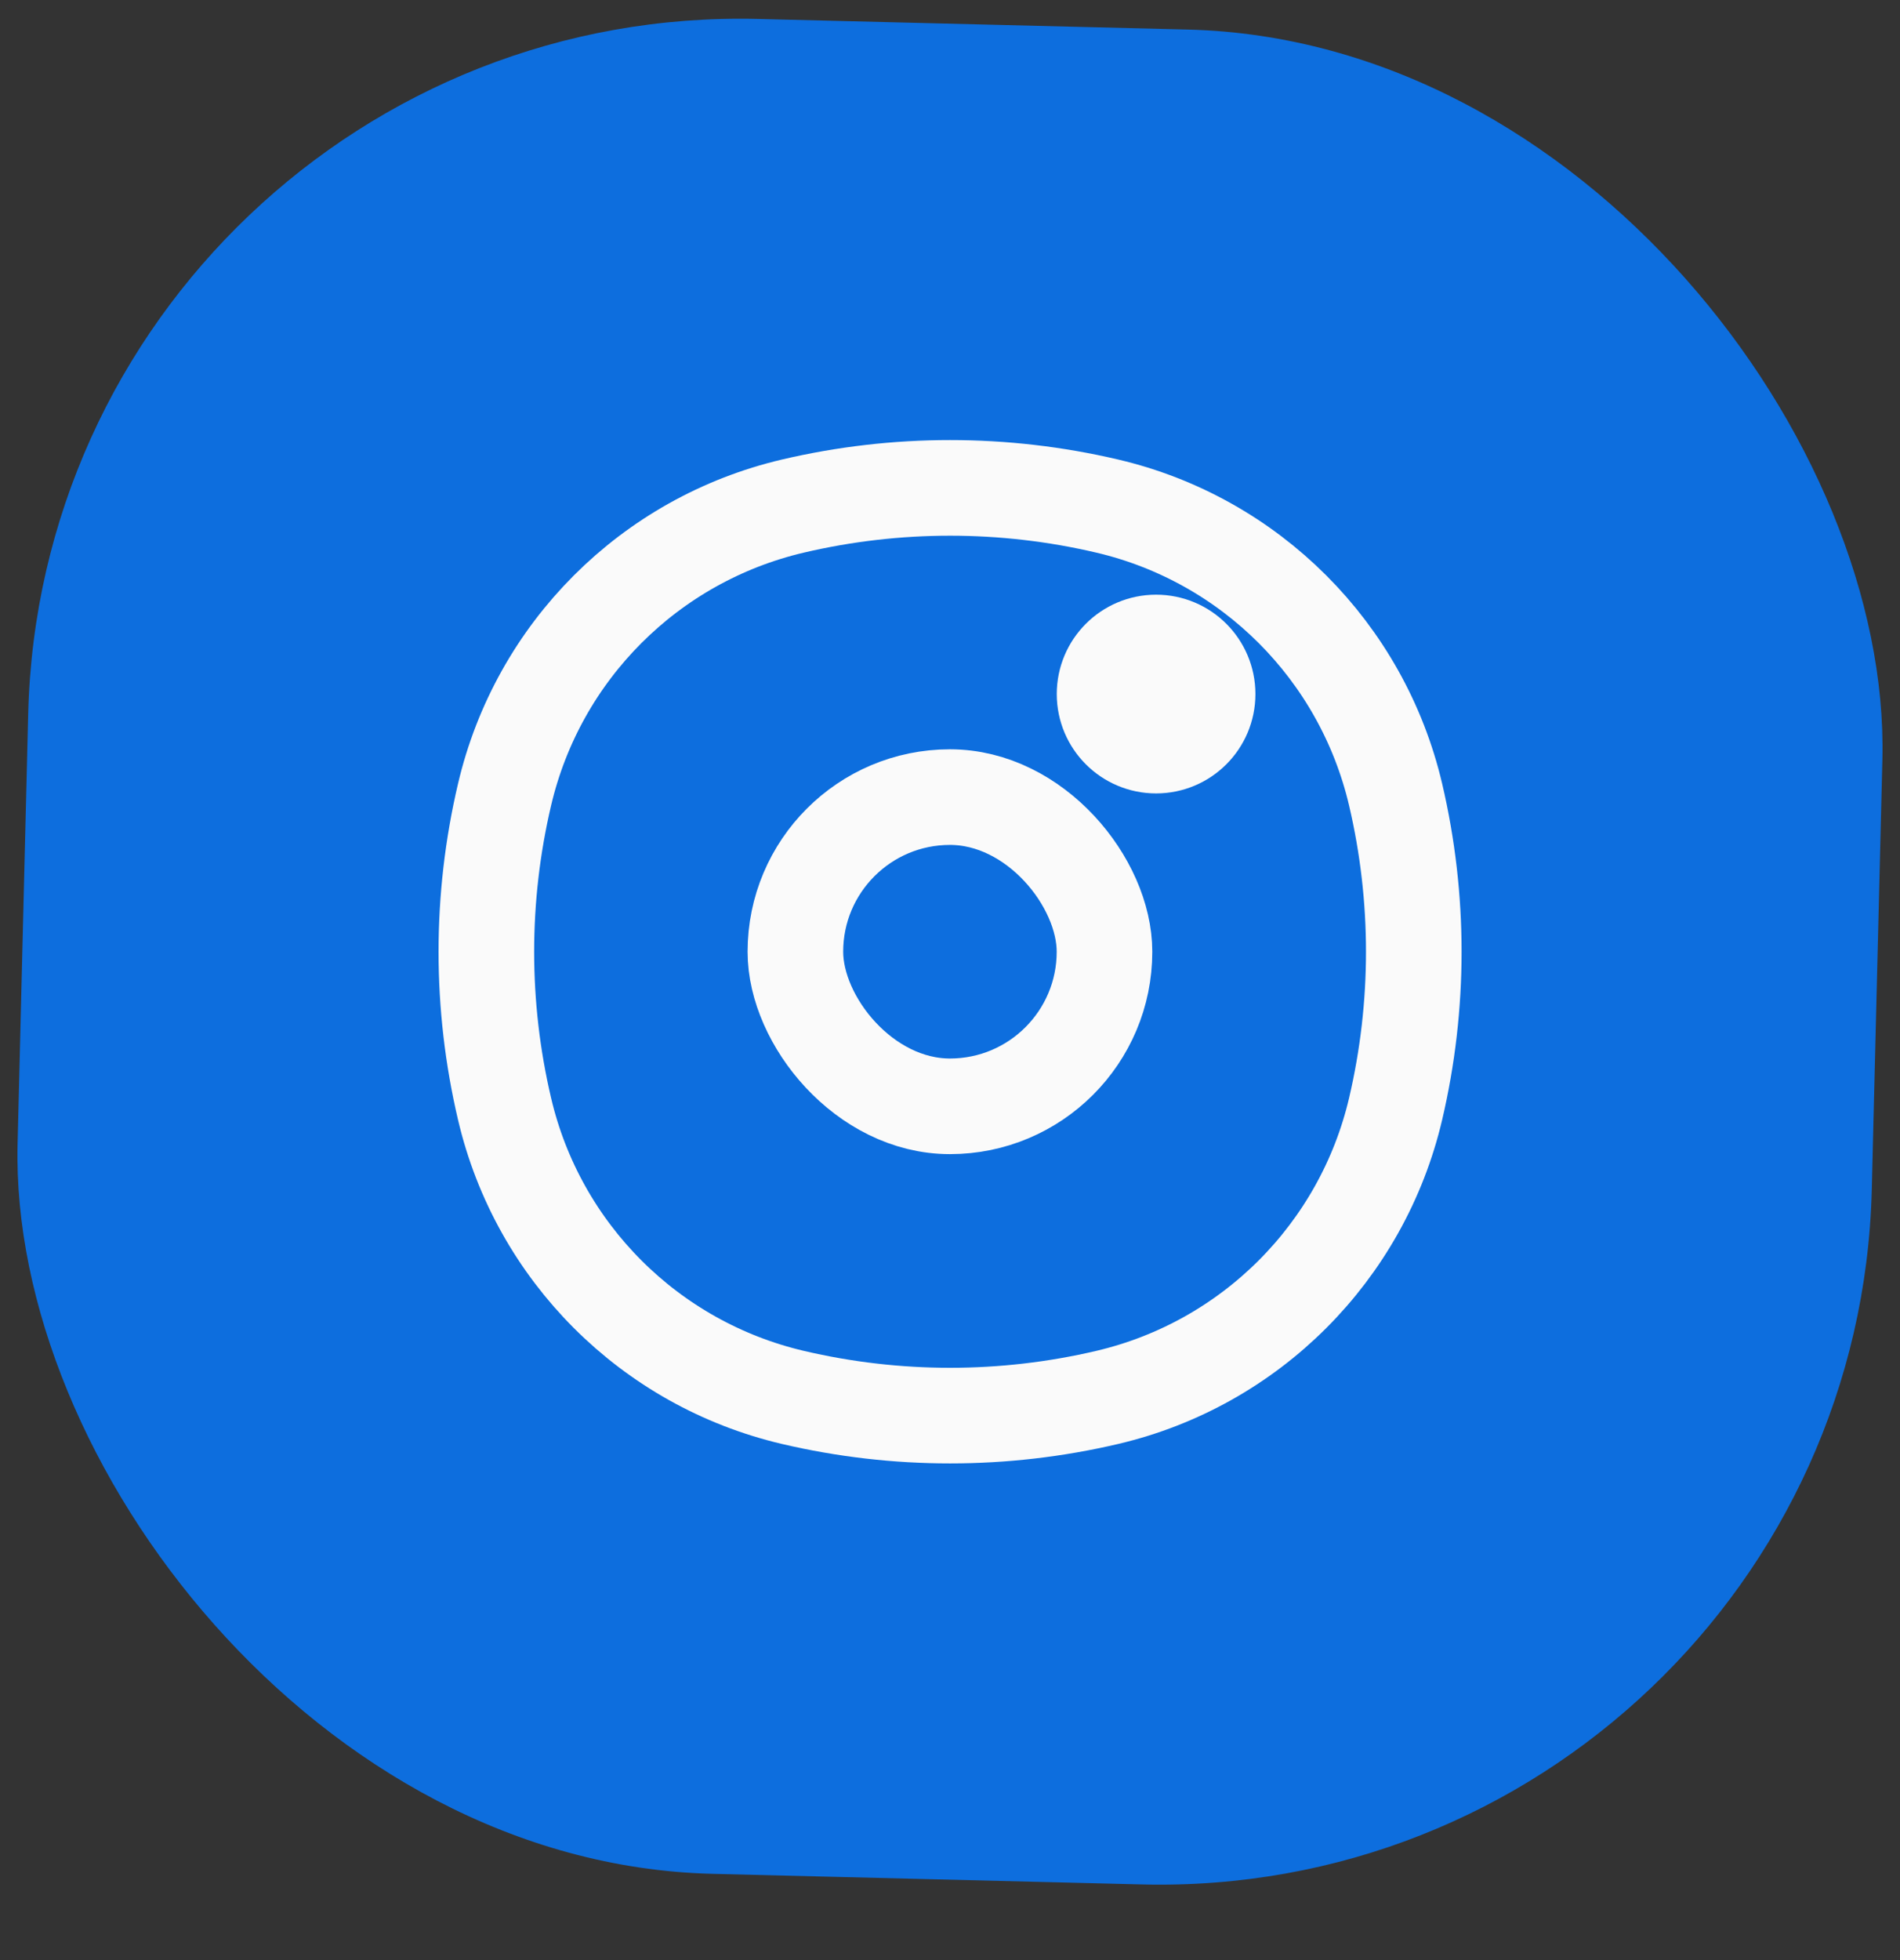 <svg width="32" height="33" viewBox="0 0 32 33" fill="none" xmlns="http://www.w3.org/2000/svg">
<rect x="0" y="0" width="32" height="33" fill="#333333" stroke="none"/>
<rect x="0.771" y="0.023" width="31.238" height="31.238" rx="12" transform="rotate(1.414 0.771 0.023)" fill="#0D6EDE"/>
<path d="M8.498 13.377C9.063 10.967 10.945 9.085 13.355 8.52C15.095 8.112 16.907 8.112 18.647 8.52C21.057 9.085 22.939 10.967 23.505 13.377C23.913 15.118 23.913 16.929 23.505 18.67C22.939 21.08 21.057 22.962 18.647 23.527C16.907 23.935 15.095 23.935 13.355 23.527C10.945 22.962 9.063 21.08 8.498 18.67C8.089 16.929 8.089 15.118 8.498 13.377Z" fill="#0D6EDE" stroke="#FAFAFA" stroke-width="1.61"/>
<rect x="13.396" y="13.42" width="5.206" height="5.206" rx="2.603" stroke="#FAFAFA" stroke-width="1.61"/>
<ellipse cx="19.471" cy="11.685" rx="0.868" ry="0.868" fill="#FAFAFA" stroke="#FAFAFA" stroke-width="1.61" stroke-linecap="round" stroke-linejoin="round"/>
</svg>
